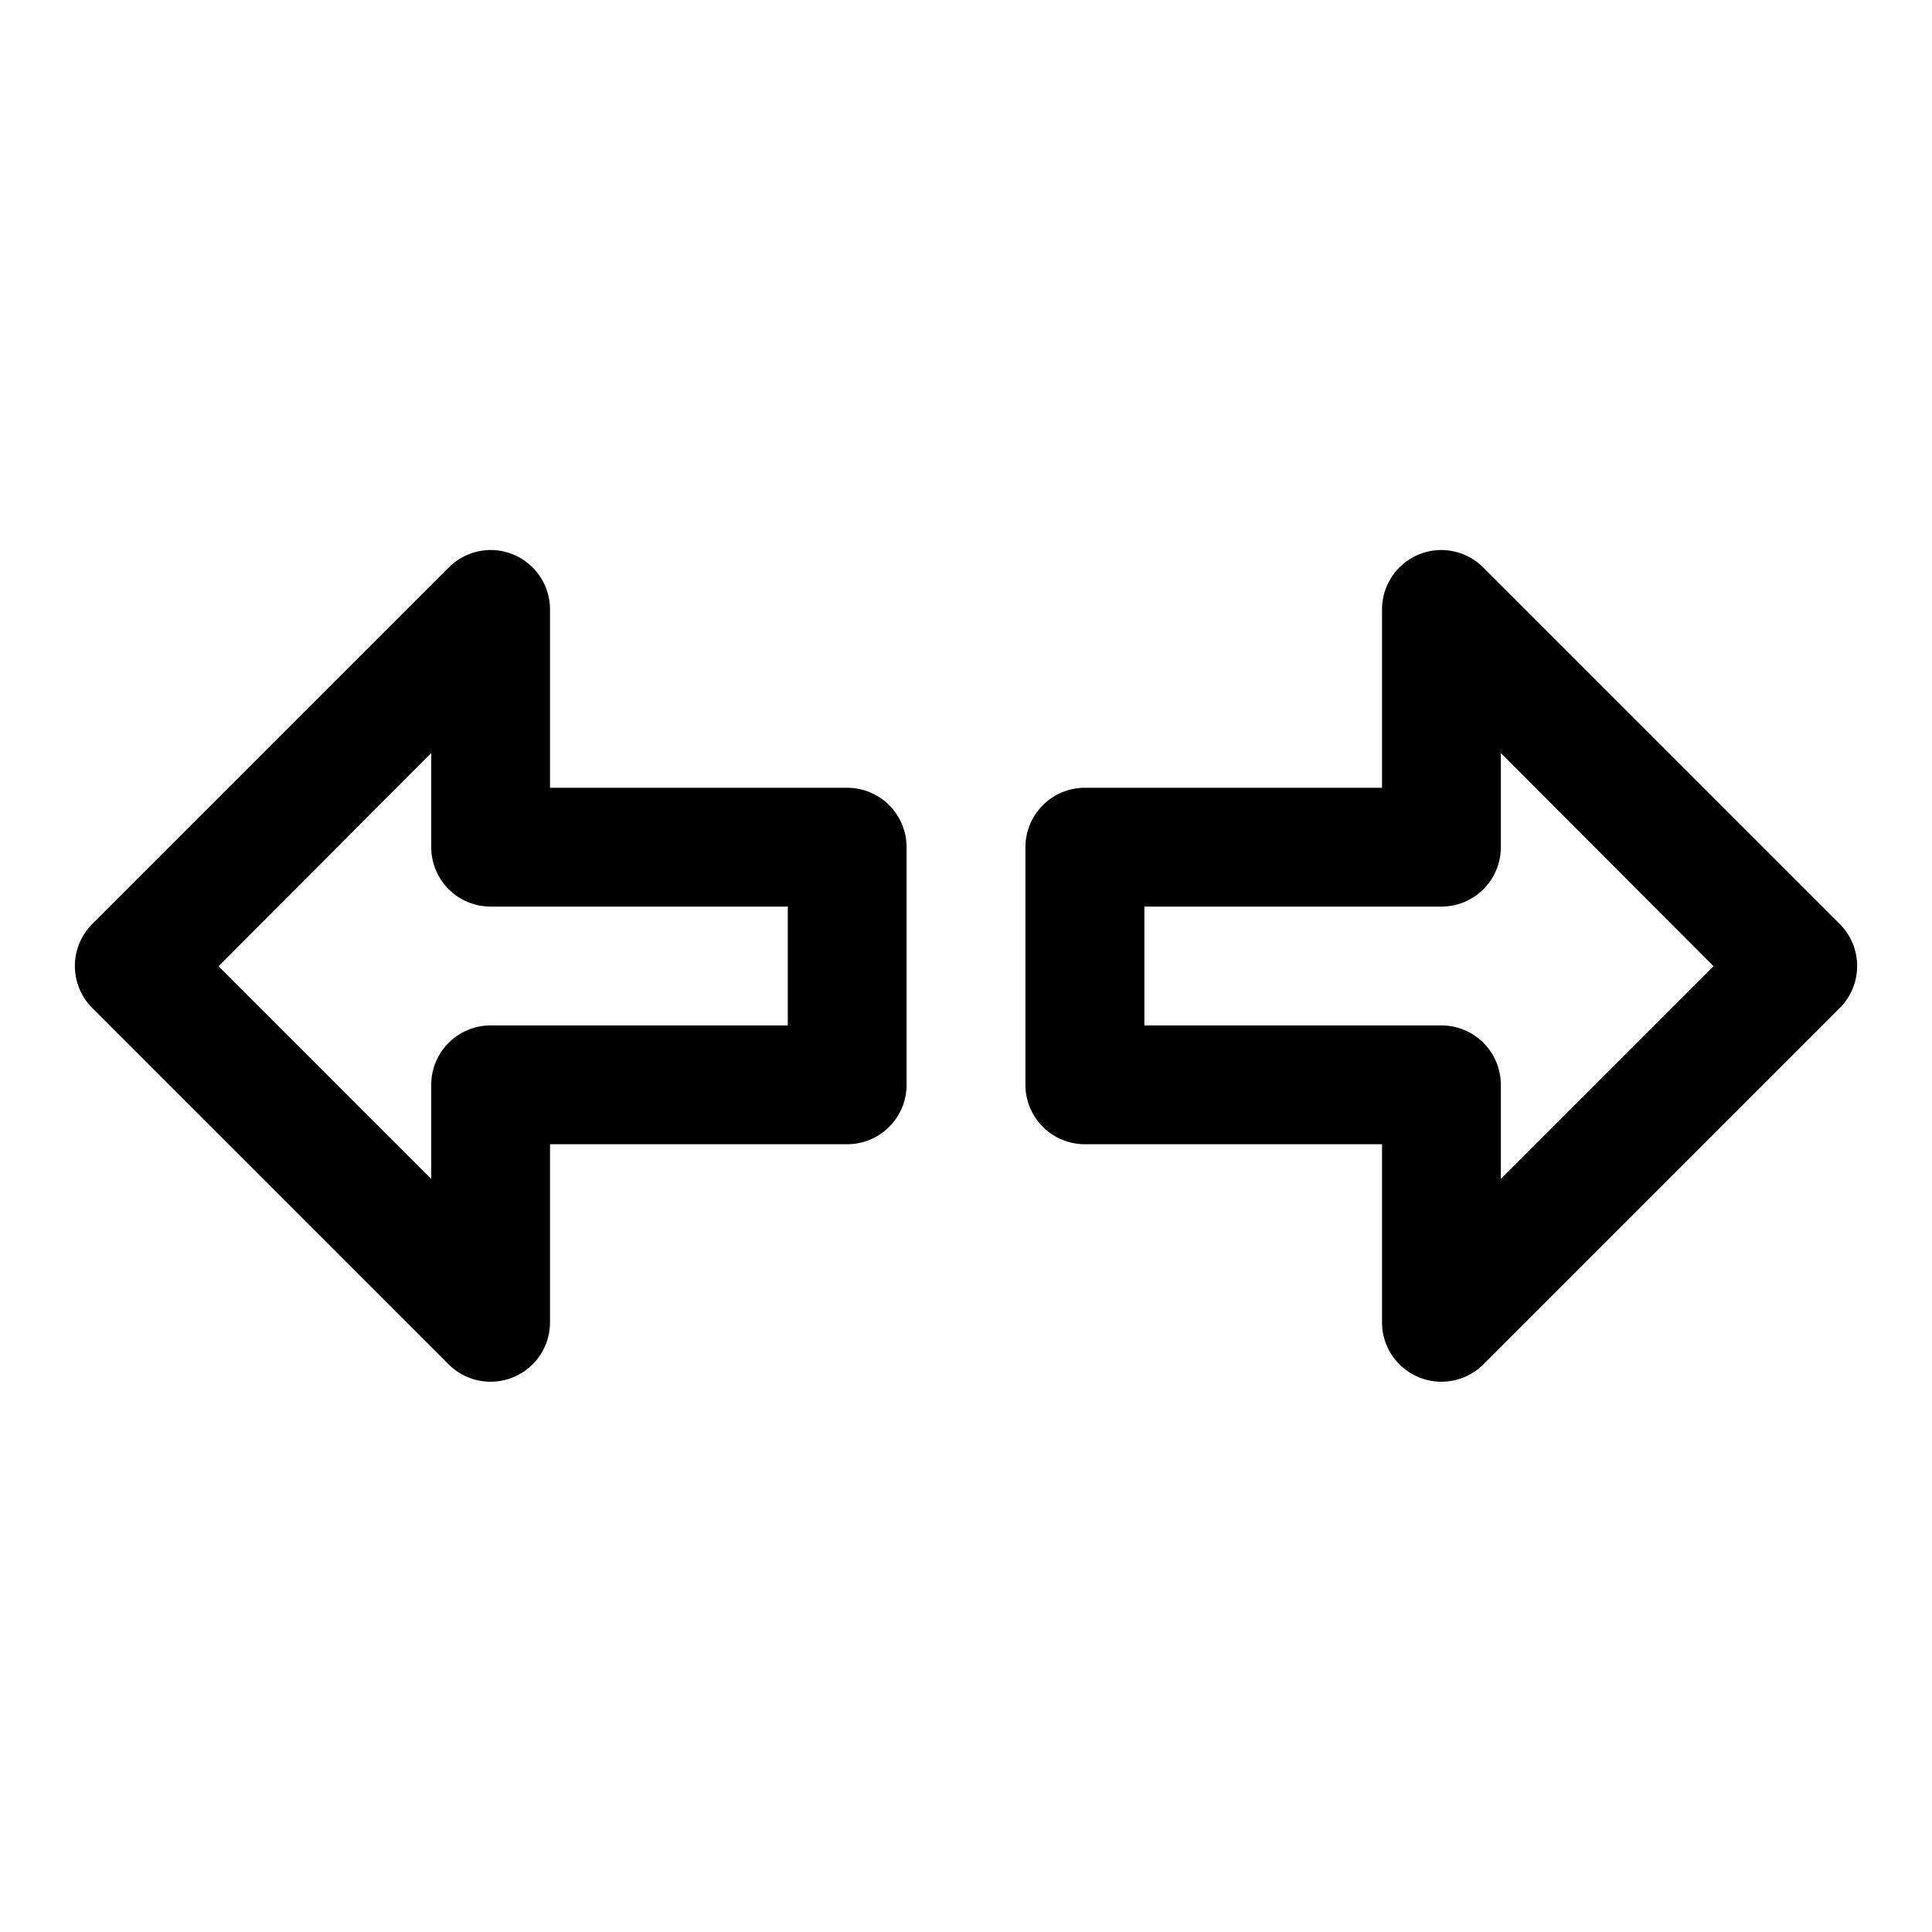 <?xml version="1.0" encoding="UTF-8"?>
<!-- Uploaded to: SVG Repo, www.svgrepo.com, Generator: SVG Repo Mixer Tools -->
<svg fill="#000000" width="800px" height="800px" version="1.1" viewBox="144 144 512 512" xmlns="http://www.w3.org/2000/svg">
 <path d="m273.62 289.76c-4.031 0.121-7.863 1.785-10.703 4.644l-94.496 94.496c-2.93 2.949-4.578 6.941-4.578 11.102s1.648 8.148 4.578 11.098l94.496 94.496c2.957 2.941 6.961 4.586 11.129 4.578 4.172-0.008 8.168-1.672 11.113-4.621s4.602-6.949 4.602-11.117v-47.203h78.812c4.176-0.016 8.176-1.691 11.117-4.656 2.941-2.961 4.582-6.973 4.566-11.148v-62.855c0.016-4.176-1.625-8.184-4.566-11.148s-6.941-4.641-11.117-4.656h-78.812v-47.199c0.02-4.258-1.688-8.34-4.731-11.316-3.039-2.981-7.156-4.598-11.41-4.492zm252.09 0c-4.137 0.074-8.078 1.773-10.973 4.731-2.894 2.961-4.508 6.938-4.492 11.078v47.199h-78.812c-4.176 0.016-8.176 1.691-11.113 4.656-2.941 2.965-4.586 6.973-4.57 11.148v62.855c-0.016 4.176 1.629 8.188 4.57 11.148 2.938 2.965 6.938 4.641 11.113 4.656h78.812v47.203c0 4.168 1.656 8.168 4.602 11.117 2.945 2.949 6.941 4.613 11.113 4.621 4.168 0.008 8.172-1.637 11.129-4.578l94.496-94.496c2.934-2.949 4.578-6.938 4.578-11.098s-1.645-8.152-4.578-11.102l-94.496-94.496c-3.008-3.023-7.113-4.699-11.379-4.644zm-267.43 53.812v25c0.02 4.176 1.691 8.176 4.656 11.117 2.965 2.941 6.977 4.582 11.152 4.566h78.688v31.488h-78.688c-4.176-0.016-8.188 1.629-11.152 4.57-2.965 2.938-4.637 6.938-4.656 11.113v25l-56.363-56.367zm283.46 0 56.363 56.488-56.363 56.367v-25c-0.016-4.176-1.691-8.176-4.656-11.113-2.965-2.941-6.977-4.586-11.148-4.57h-78.66v-31.488h78.66c4.172 0.016 8.184-1.625 11.148-4.566 2.965-2.941 4.641-6.941 4.656-11.117z"/>
</svg>